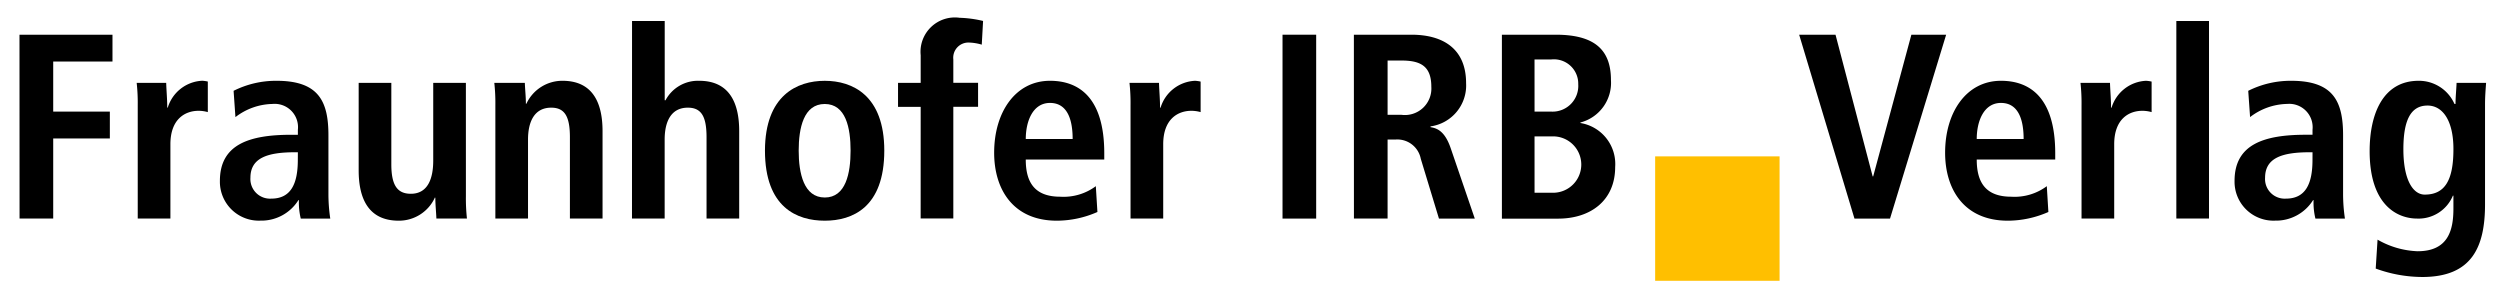 <svg id="Ebene_1" data-name="Ebene 1" xmlns="http://www.w3.org/2000/svg" viewBox="0 0 170.874 19.44">
  <defs>
    <style>
      .cls-1 {
        fill: #ffbf00;
      }
    </style>
  </defs>
  <title>Logo_IRB-Verlag</title>
  <g>
    <path d="M60.86,73.909h6.356v1.836H63.165v3.421h3.871V81H63.165v5.474h-2.3Z" transform="translate(-59.528 -71.537)"/>
    <path d="M68.942,78.734A12.61,12.61,0,0,0,68.87,77.2h2.017c.018.558.072,1.134.072,1.693h.036a2.587,2.587,0,0,1,2.359-1.837,2.378,2.378,0,0,1,.378.054V79.2a2.324,2.324,0,0,0-.63-.09c-.918,0-1.927.558-1.927,2.287v5.078H68.942Z" transform="translate(-59.528 -71.537)"/>
    <path d="M75.494,77.744a6.46,6.46,0,0,1,2.935-.685c2.881,0,3.547,1.4,3.547,3.728v4.051a11.412,11.412,0,0,0,.126,1.639H80.085a4.609,4.609,0,0,1-.126-1.26h-.036a2.981,2.981,0,0,1-2.593,1.4A2.661,2.661,0,0,1,74.558,83.9c0-2.521,2.053-3.151,4.88-3.151h.45v-.342a1.594,1.594,0,0,0-1.729-1.765,4.279,4.279,0,0,0-2.539.9Zm4.393,4.2h-.2c-1.909,0-3.043.4-3.043,1.746a1.342,1.342,0,0,0,1.422,1.423c1.333,0,1.818-.991,1.818-2.647Z" transform="translate(-59.528 -71.537)"/>
    <path d="M91.372,84.946a12.6,12.6,0,0,0,.072,1.53H89.355c-.018-.468-.072-.954-.072-1.422l-.054-.018.018.018a2.7,2.7,0,0,1-2.467,1.567c-2.106,0-2.737-1.567-2.737-3.439V77.2h2.232v5.564c0,1.422.4,2.017,1.333,2.017,1.188,0,1.531-1.081,1.531-2.269V77.2h2.232Z" transform="translate(-59.528 -71.537)"/>
    <path d="M93.386,78.734a12.61,12.61,0,0,0-.072-1.531H95.4c.018.468.072.955.072,1.422h.036a2.706,2.706,0,0,1,2.467-1.566c2.107,0,2.737,1.566,2.737,3.439v5.978H98.481V80.913c0-1.423-.36-2.017-1.278-2.017-1.17,0-1.585.99-1.585,2.179v5.4H93.386Z" transform="translate(-59.528 -71.537)"/>
    <path d="M102.728,72.973h2.233v5.419h.054a2.51,2.51,0,0,1,2.3-1.333c2.106,0,2.737,1.566,2.737,3.439v5.978h-2.232V80.913c0-1.423-.36-2.017-1.279-2.017-1.17,0-1.584.99-1.584,2.179v5.4h-2.233Z" transform="translate(-59.528 -71.537)"/>
    <path d="M115.9,77.06c1.891,0,4.069.99,4.069,4.771,0,3.889-2.179,4.79-4.069,4.79s-4.087-.9-4.087-4.79C111.818,78.05,114.015,77.06,115.9,77.06Zm0,7.977c1.44,0,1.765-1.656,1.765-3.205s-.324-3.187-1.765-3.187-1.782,1.639-1.782,3.187S114.464,85.036,115.9,85.036Z" transform="translate(-59.528 -71.537)"/>
    <path d="M122.456,78.842h-1.548V77.2h1.548v-1.89a2.348,2.348,0,0,1,2.665-2.557,7.822,7.822,0,0,1,1.6.216l-.09,1.62a3.359,3.359,0,0,0-.882-.144,1.037,1.037,0,0,0-1.062,1.152v1.6h1.692v1.639h-1.692v7.634h-2.233Z" transform="translate(-59.528 -71.537)"/>
    <path d="M134.536,86.026a6.9,6.9,0,0,1-2.773.595c-2.989,0-4.285-2.143-4.285-4.646,0-2.773,1.458-4.916,3.817-4.916,2,0,3.709,1.17,3.709,4.952v.432h-5.366c0,1.584.63,2.539,2.358,2.539a3.687,3.687,0,0,0,2.431-.72Zm-1.693-4.987c0-1.639-.54-2.467-1.548-2.467-1.17,0-1.656,1.242-1.656,2.467Z" transform="translate(-59.528 -71.537)"/>
    <path d="M136.8,78.734a12.61,12.61,0,0,0-.072-1.531h2.017c.018.558.072,1.134.072,1.693h.036a2.587,2.587,0,0,1,2.359-1.837,2.378,2.378,0,0,1,.378.054V79.2a2.324,2.324,0,0,0-.63-.09c-.918,0-1.927.558-1.927,2.287v5.078H136.8Z" transform="translate(-59.528 -71.537)"/>
  </g>
  <g>
    <path d="M147.188,73.909h2.3V86.477h-2.3Z" transform="translate(-59.528 -71.537)"/>
    <path d="M152.065,73.909h3.925c2.233,0,3.745,1.008,3.745,3.313a2.823,2.823,0,0,1-2.431,2.953v.054c.468.072.99.288,1.386,1.458l1.639,4.79h-2.449l-1.242-4.087a1.633,1.633,0,0,0-1.747-1.314h-.522v5.4h-2.3Zm3.241,5.474a1.811,1.811,0,0,0,2.053-1.909c0-1.44-.756-1.8-2.053-1.8h-.937v3.709Z" transform="translate(-59.528 -71.537)"/>
  </g>
  <path d="M162.182,73.909h3.673c2.593,0,3.781.972,3.781,3.1a2.8,2.8,0,0,1-2.088,2.9v.036a2.838,2.838,0,0,1,2.376,3.007c0,2.287-1.674,3.529-3.907,3.529h-3.835Zm2.232,5.258H165.6a1.758,1.758,0,0,0,1.8-1.873,1.663,1.663,0,0,0-1.854-1.692h-1.134Zm0,5.545h1.278a1.927,1.927,0,1,0-.072-3.853h-1.207Z" transform="translate(-59.528 -71.537)"/>
  <rect class="cls-1" x="113.129" y="10.688" width="8.504" height="8.504"/>
  <g>
    <path d="M182.5,73.909h2.485l2.539,9.687h.035l2.611-9.687h2.377l-3.836,12.568h-2.431Z" transform="translate(-59.528 -71.537)"/>
    <path d="M199.534,86.026a6.9,6.9,0,0,1-2.772.595c-2.989,0-4.286-2.143-4.286-4.646,0-2.773,1.459-4.916,3.817-4.916,2,0,3.709,1.17,3.709,4.952v.432h-5.365c0,1.584.63,2.539,2.358,2.539a3.686,3.686,0,0,0,2.431-.72Zm-1.692-4.987c0-1.639-.54-2.467-1.549-2.467-1.17,0-1.656,1.242-1.656,2.467Z" transform="translate(-59.528 -71.537)"/>
    <path d="M201.8,78.734a12.73,12.73,0,0,0-.071-1.531h2.016c.019.558.072,1.134.072,1.693h.036a2.588,2.588,0,0,1,2.358-1.837,2.382,2.382,0,0,1,.379.054V79.2a2.331,2.331,0,0,0-.631-.09c-.918,0-1.926.558-1.926,2.287v5.078H201.8Z" transform="translate(-59.528 -71.537)"/>
    <path d="M208.28,72.973h2.232v13.5H208.28Z" transform="translate(-59.528 -71.537)"/>
    <path d="M213.194,77.744a6.467,6.467,0,0,1,2.936-.685c2.881,0,3.547,1.4,3.547,3.728v4.051a11.484,11.484,0,0,0,.126,1.639h-2.017a4.59,4.59,0,0,1-.126-1.26h-.036a2.981,2.981,0,0,1-2.593,1.4,2.66,2.66,0,0,1-2.772-2.719c0-2.521,2.053-3.151,4.879-3.151h.45v-.342a1.6,1.6,0,0,0-1.729-1.765,4.282,4.282,0,0,0-2.539.9Zm4.394,4.2h-.2c-1.908,0-3.043.4-3.043,1.746a1.342,1.342,0,0,0,1.423,1.423c1.332,0,1.818-.991,1.818-2.647Z" transform="translate(-59.528 -71.537)"/>
    <path d="M222.033,87.917a5.887,5.887,0,0,0,2.736.792c2.106,0,2.449-1.458,2.449-2.917V84.91h-.036a2.538,2.538,0,0,1-2.449,1.566c-1.3,0-3.241-.864-3.241-4.609,0-2.557.919-4.808,3.35-4.808a2.65,2.65,0,0,1,2.448,1.584h.072c0-.486.054-.954.072-1.44h2.017c-.036.486-.072.973-.072,1.458V85.5c0,2.9-.882,4.969-4.285,4.969a9.342,9.342,0,0,1-3.187-.576Zm3.223-3.079c1.4,0,1.963-1.008,1.963-3.115,0-1.945-.738-2.989-1.8-2.971-1.171.018-1.621,1.1-1.621,2.989C223.8,83.92,224.5,84.838,225.256,84.838Z" transform="translate(-59.528 -71.537)"/>
  </g>
</svg>
